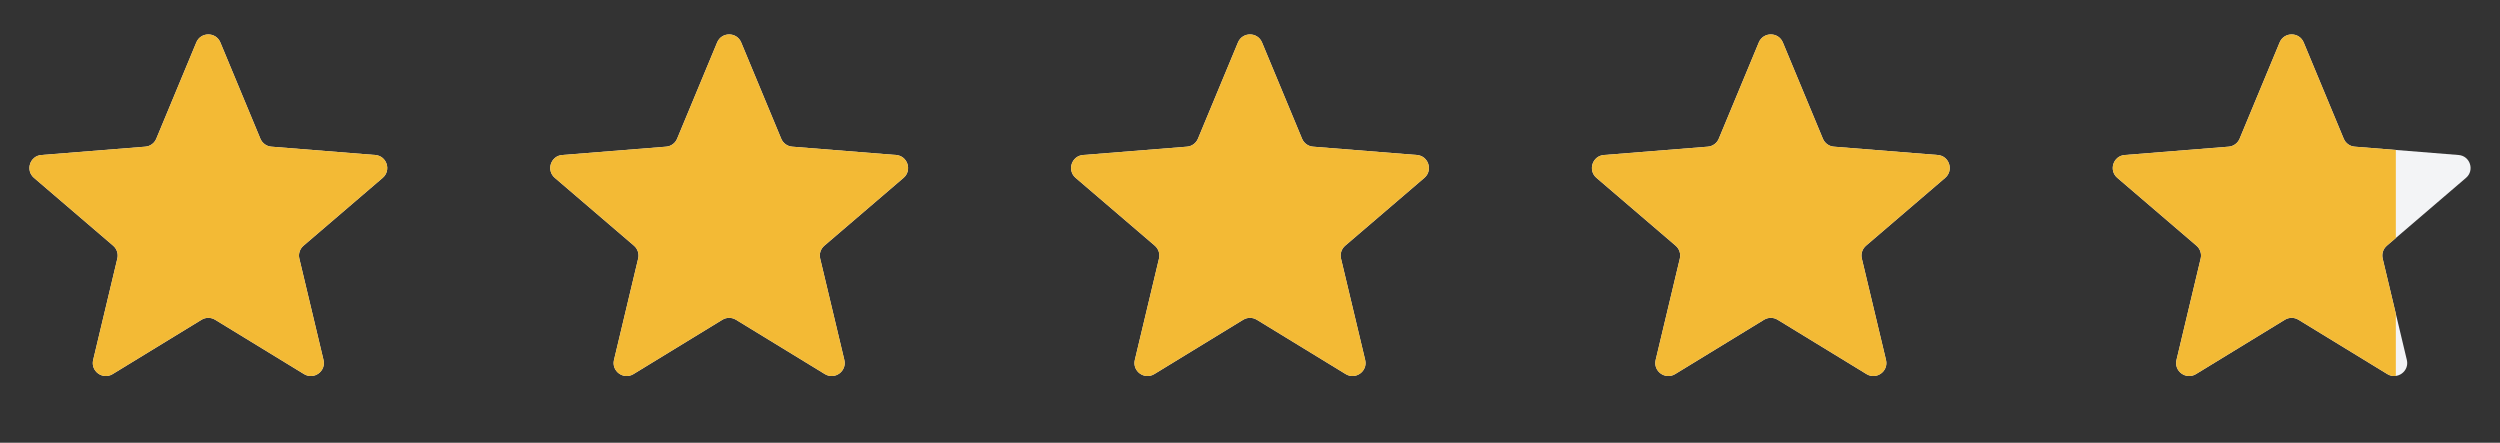 <svg width="96" height="17" viewBox="0 0 96 17" fill="none" xmlns="http://www.w3.org/2000/svg">
<rect x="0" y="0" width="96" height="17" fill="#333333" stroke="none"/>
<g clip-path="url(#clip0_14_1688)">
<path d="M7.538 1.63C7.709 1.219 8.291 1.219 8.462 1.63L9.999 5.326C10.071 5.499 10.234 5.617 10.42 5.632L14.41 5.952C14.854 5.987 15.033 6.541 14.695 6.83L11.656 9.434C11.513 9.556 11.451 9.747 11.495 9.93L12.423 13.823C12.527 14.255 12.056 14.597 11.676 14.366L8.261 12.279C8.101 12.181 7.899 12.181 7.739 12.279L4.324 14.366C3.944 14.597 3.473 14.255 3.577 13.823L4.505 9.93C4.549 9.747 4.487 9.556 4.344 9.434L1.305 6.83C0.967 6.541 1.147 5.987 1.59 5.952L5.58 5.632C5.766 5.617 5.929 5.499 6.001 5.326L7.538 1.63Z" fill="#F3F4F6"/>
<g clip-path="url(#clip1_14_1688)">
<path d="M7.538 1.63C7.709 1.219 8.291 1.219 8.462 1.63L9.999 5.326C10.071 5.499 10.234 5.617 10.42 5.632L14.41 5.952C14.854 5.987 15.033 6.541 14.695 6.83L11.656 9.434C11.513 9.556 11.451 9.747 11.495 9.93L12.423 13.823C12.527 14.255 12.056 14.597 11.676 14.366L8.261 12.279C8.101 12.181 7.899 12.181 7.739 12.279L4.324 14.366C3.944 14.597 3.473 14.255 3.577 13.823L4.505 9.93C4.549 9.747 4.487 9.556 4.344 9.434L1.305 6.83C0.967 6.541 1.147 5.987 1.59 5.952L5.58 5.632C5.766 5.617 5.929 5.499 6.001 5.326L7.538 1.63Z" fill="#F3BA35"/>
</g>
</g>
<g clip-path="url(#clip2_14_1688)">
<path d="M27.538 1.63C27.709 1.219 28.291 1.219 28.462 1.63L29.999 5.326C30.071 5.499 30.234 5.617 30.42 5.632L34.41 5.952C34.853 5.987 35.033 6.541 34.696 6.83L31.656 9.434C31.513 9.556 31.451 9.747 31.495 9.93L32.423 13.823C32.526 14.255 32.056 14.597 31.676 14.366L28.261 12.279C28.101 12.181 27.899 12.181 27.739 12.279L24.324 14.366C23.944 14.597 23.474 14.255 23.577 13.823L24.505 9.93C24.549 9.747 24.487 9.556 24.344 9.434L21.305 6.83C20.967 6.541 21.146 5.987 21.59 5.952L25.58 5.632C25.766 5.617 25.929 5.499 26.001 5.326L27.538 1.63Z" fill="#F3F4F6"/>
<g clip-path="url(#clip3_14_1688)">
<path d="M27.538 1.63C27.709 1.219 28.291 1.219 28.462 1.63L29.999 5.326C30.071 5.499 30.234 5.617 30.42 5.632L34.41 5.952C34.853 5.987 35.033 6.541 34.696 6.83L31.656 9.434C31.513 9.556 31.451 9.747 31.495 9.93L32.423 13.823C32.526 14.255 32.056 14.597 31.676 14.366L28.261 12.279C28.101 12.181 27.899 12.181 27.739 12.279L24.324 14.366C23.944 14.597 23.474 14.255 23.577 13.823L24.505 9.93C24.549 9.747 24.487 9.556 24.344 9.434L21.305 6.83C20.967 6.541 21.146 5.987 21.59 5.952L25.58 5.632C25.766 5.617 25.929 5.499 26.001 5.326L27.538 1.63Z" fill="#F3BA35"/>
</g>
</g>
<g clip-path="url(#clip4_14_1688)">
<path d="M47.538 1.63C47.709 1.219 48.291 1.219 48.462 1.63L49.999 5.326C50.071 5.499 50.234 5.617 50.42 5.632L54.41 5.952C54.853 5.987 55.033 6.541 54.696 6.83L51.656 9.434C51.513 9.556 51.451 9.747 51.495 9.93L52.423 13.823C52.526 14.255 52.056 14.597 51.676 14.366L48.261 12.279C48.101 12.181 47.899 12.181 47.739 12.279L44.324 14.366C43.944 14.597 43.474 14.255 43.577 13.823L44.505 9.93C44.549 9.747 44.487 9.556 44.344 9.434L41.304 6.83C40.967 6.541 41.147 5.987 41.59 5.952L45.58 5.632C45.766 5.617 45.929 5.499 46.001 5.326L47.538 1.63Z" fill="#F3F4F6"/>
<g clip-path="url(#clip5_14_1688)">
<path d="M47.538 1.63C47.709 1.219 48.291 1.219 48.462 1.63L49.999 5.326C50.071 5.499 50.234 5.617 50.42 5.632L54.41 5.952C54.853 5.987 55.033 6.541 54.696 6.83L51.656 9.434C51.513 9.556 51.451 9.747 51.495 9.93L52.423 13.823C52.526 14.255 52.056 14.597 51.676 14.366L48.261 12.279C48.101 12.181 47.899 12.181 47.739 12.279L44.324 14.366C43.944 14.597 43.474 14.255 43.577 13.823L44.505 9.93C44.549 9.747 44.487 9.556 44.344 9.434L41.304 6.83C40.967 6.541 41.147 5.987 41.59 5.952L45.58 5.632C45.766 5.617 45.929 5.499 46.001 5.326L47.538 1.63Z" fill="#F3BA35"/>
</g>
</g>
<g clip-path="url(#clip6_14_1688)">
<path d="M67.538 1.63C67.709 1.219 68.291 1.219 68.462 1.63L69.999 5.326C70.071 5.499 70.234 5.617 70.42 5.632L74.41 5.952C74.853 5.987 75.033 6.541 74.695 6.83L71.656 9.434C71.513 9.556 71.451 9.747 71.495 9.93L72.423 13.823C72.526 14.255 72.056 14.597 71.676 14.366L68.261 12.279C68.101 12.181 67.899 12.181 67.739 12.279L64.324 14.366C63.944 14.597 63.474 14.255 63.577 13.823L64.505 9.93C64.549 9.747 64.487 9.556 64.344 9.434L61.304 6.83C60.967 6.541 61.147 5.987 61.59 5.952L65.58 5.632C65.766 5.617 65.929 5.499 66.001 5.326L67.538 1.63Z" fill="#F3F4F6"/>
<g clip-path="url(#clip7_14_1688)">
<path d="M67.538 1.63C67.709 1.219 68.291 1.219 68.462 1.63L69.999 5.326C70.071 5.499 70.234 5.617 70.42 5.632L74.41 5.952C74.853 5.987 75.033 6.541 74.695 6.83L71.656 9.434C71.513 9.556 71.451 9.747 71.495 9.93L72.423 13.823C72.526 14.255 72.056 14.597 71.676 14.366L68.261 12.279C68.101 12.181 67.899 12.181 67.739 12.279L64.324 14.366C63.944 14.597 63.474 14.255 63.577 13.823L64.505 9.93C64.549 9.747 64.487 9.556 64.344 9.434L61.304 6.83C60.967 6.541 61.147 5.987 61.59 5.952L65.58 5.632C65.766 5.617 65.929 5.499 66.001 5.326L67.538 1.63Z" fill="#F3BA35"/>
</g>
</g>
<g clip-path="url(#clip8_14_1688)">
<path d="M87.538 1.63C87.709 1.219 88.291 1.219 88.462 1.63L89.999 5.326C90.071 5.499 90.234 5.617 90.42 5.632L94.41 5.952C94.853 5.987 95.033 6.541 94.695 6.83L91.656 9.434C91.513 9.556 91.451 9.747 91.495 9.93L92.423 13.823C92.526 14.255 92.056 14.597 91.676 14.366L88.261 12.279C88.101 12.181 87.899 12.181 87.739 12.279L84.324 14.366C83.944 14.597 83.474 14.255 83.577 13.823L84.505 9.93C84.549 9.747 84.487 9.556 84.344 9.434L81.305 6.83C80.967 6.541 81.147 5.987 81.59 5.952L85.58 5.632C85.766 5.617 85.929 5.499 86.001 5.326L87.538 1.63Z" fill="#F3F4F6"/>
<g clip-path="url(#clip9_14_1688)">
<path d="M87.538 1.63C87.709 1.219 88.291 1.219 88.462 1.63L89.999 5.326C90.071 5.499 90.234 5.617 90.42 5.632L94.41 5.952C94.853 5.987 95.033 6.541 94.695 6.83L91.656 9.434C91.513 9.556 91.451 9.747 91.495 9.93L92.423 13.823C92.526 14.255 92.056 14.597 91.676 14.366L88.261 12.279C88.101 12.181 87.899 12.181 87.739 12.279L84.324 14.366C83.944 14.597 83.474 14.255 83.577 13.823L84.505 9.93C84.549 9.747 84.487 9.556 84.344 9.434L81.305 6.83C80.967 6.541 81.147 5.987 81.59 5.952L85.58 5.632C85.766 5.617 85.929 5.499 86.001 5.326L87.538 1.63Z" fill="#F3BA35"/>
</g>
</g>
<defs>
<clipPath id="clip0_14_1688">
<rect width="16" height="16" fill="white" transform="translate(0 0.12)"/>
</clipPath>
<clipPath id="clip1_14_1688">
<rect width="16" height="16" fill="white" transform="translate(0 0.12)"/>
</clipPath>
<clipPath id="clip2_14_1688">
<rect width="16" height="16" fill="white" transform="translate(20 0.12)"/>
</clipPath>
<clipPath id="clip3_14_1688">
<rect width="16" height="16" fill="white" transform="translate(20 0.12)"/>
</clipPath>
<clipPath id="clip4_14_1688">
<rect width="16" height="16" fill="white" transform="translate(40 0.12)"/>
</clipPath>
<clipPath id="clip5_14_1688">
<rect width="16" height="16" fill="white" transform="translate(40 0.12)"/>
</clipPath>
<clipPath id="clip6_14_1688">
<rect width="16" height="16" fill="white" transform="translate(60 0.12)"/>
</clipPath>
<clipPath id="clip7_14_1688">
<rect width="16" height="16" fill="white" transform="translate(60 0.12)"/>
</clipPath>
<clipPath id="clip8_14_1688">
<rect width="16" height="16" fill="white" transform="translate(80 0.12)"/>
</clipPath>
<clipPath id="clip9_14_1688">
<rect width="12" height="16" fill="white" transform="translate(80)"/>
</clipPath>
</defs>
</svg>
